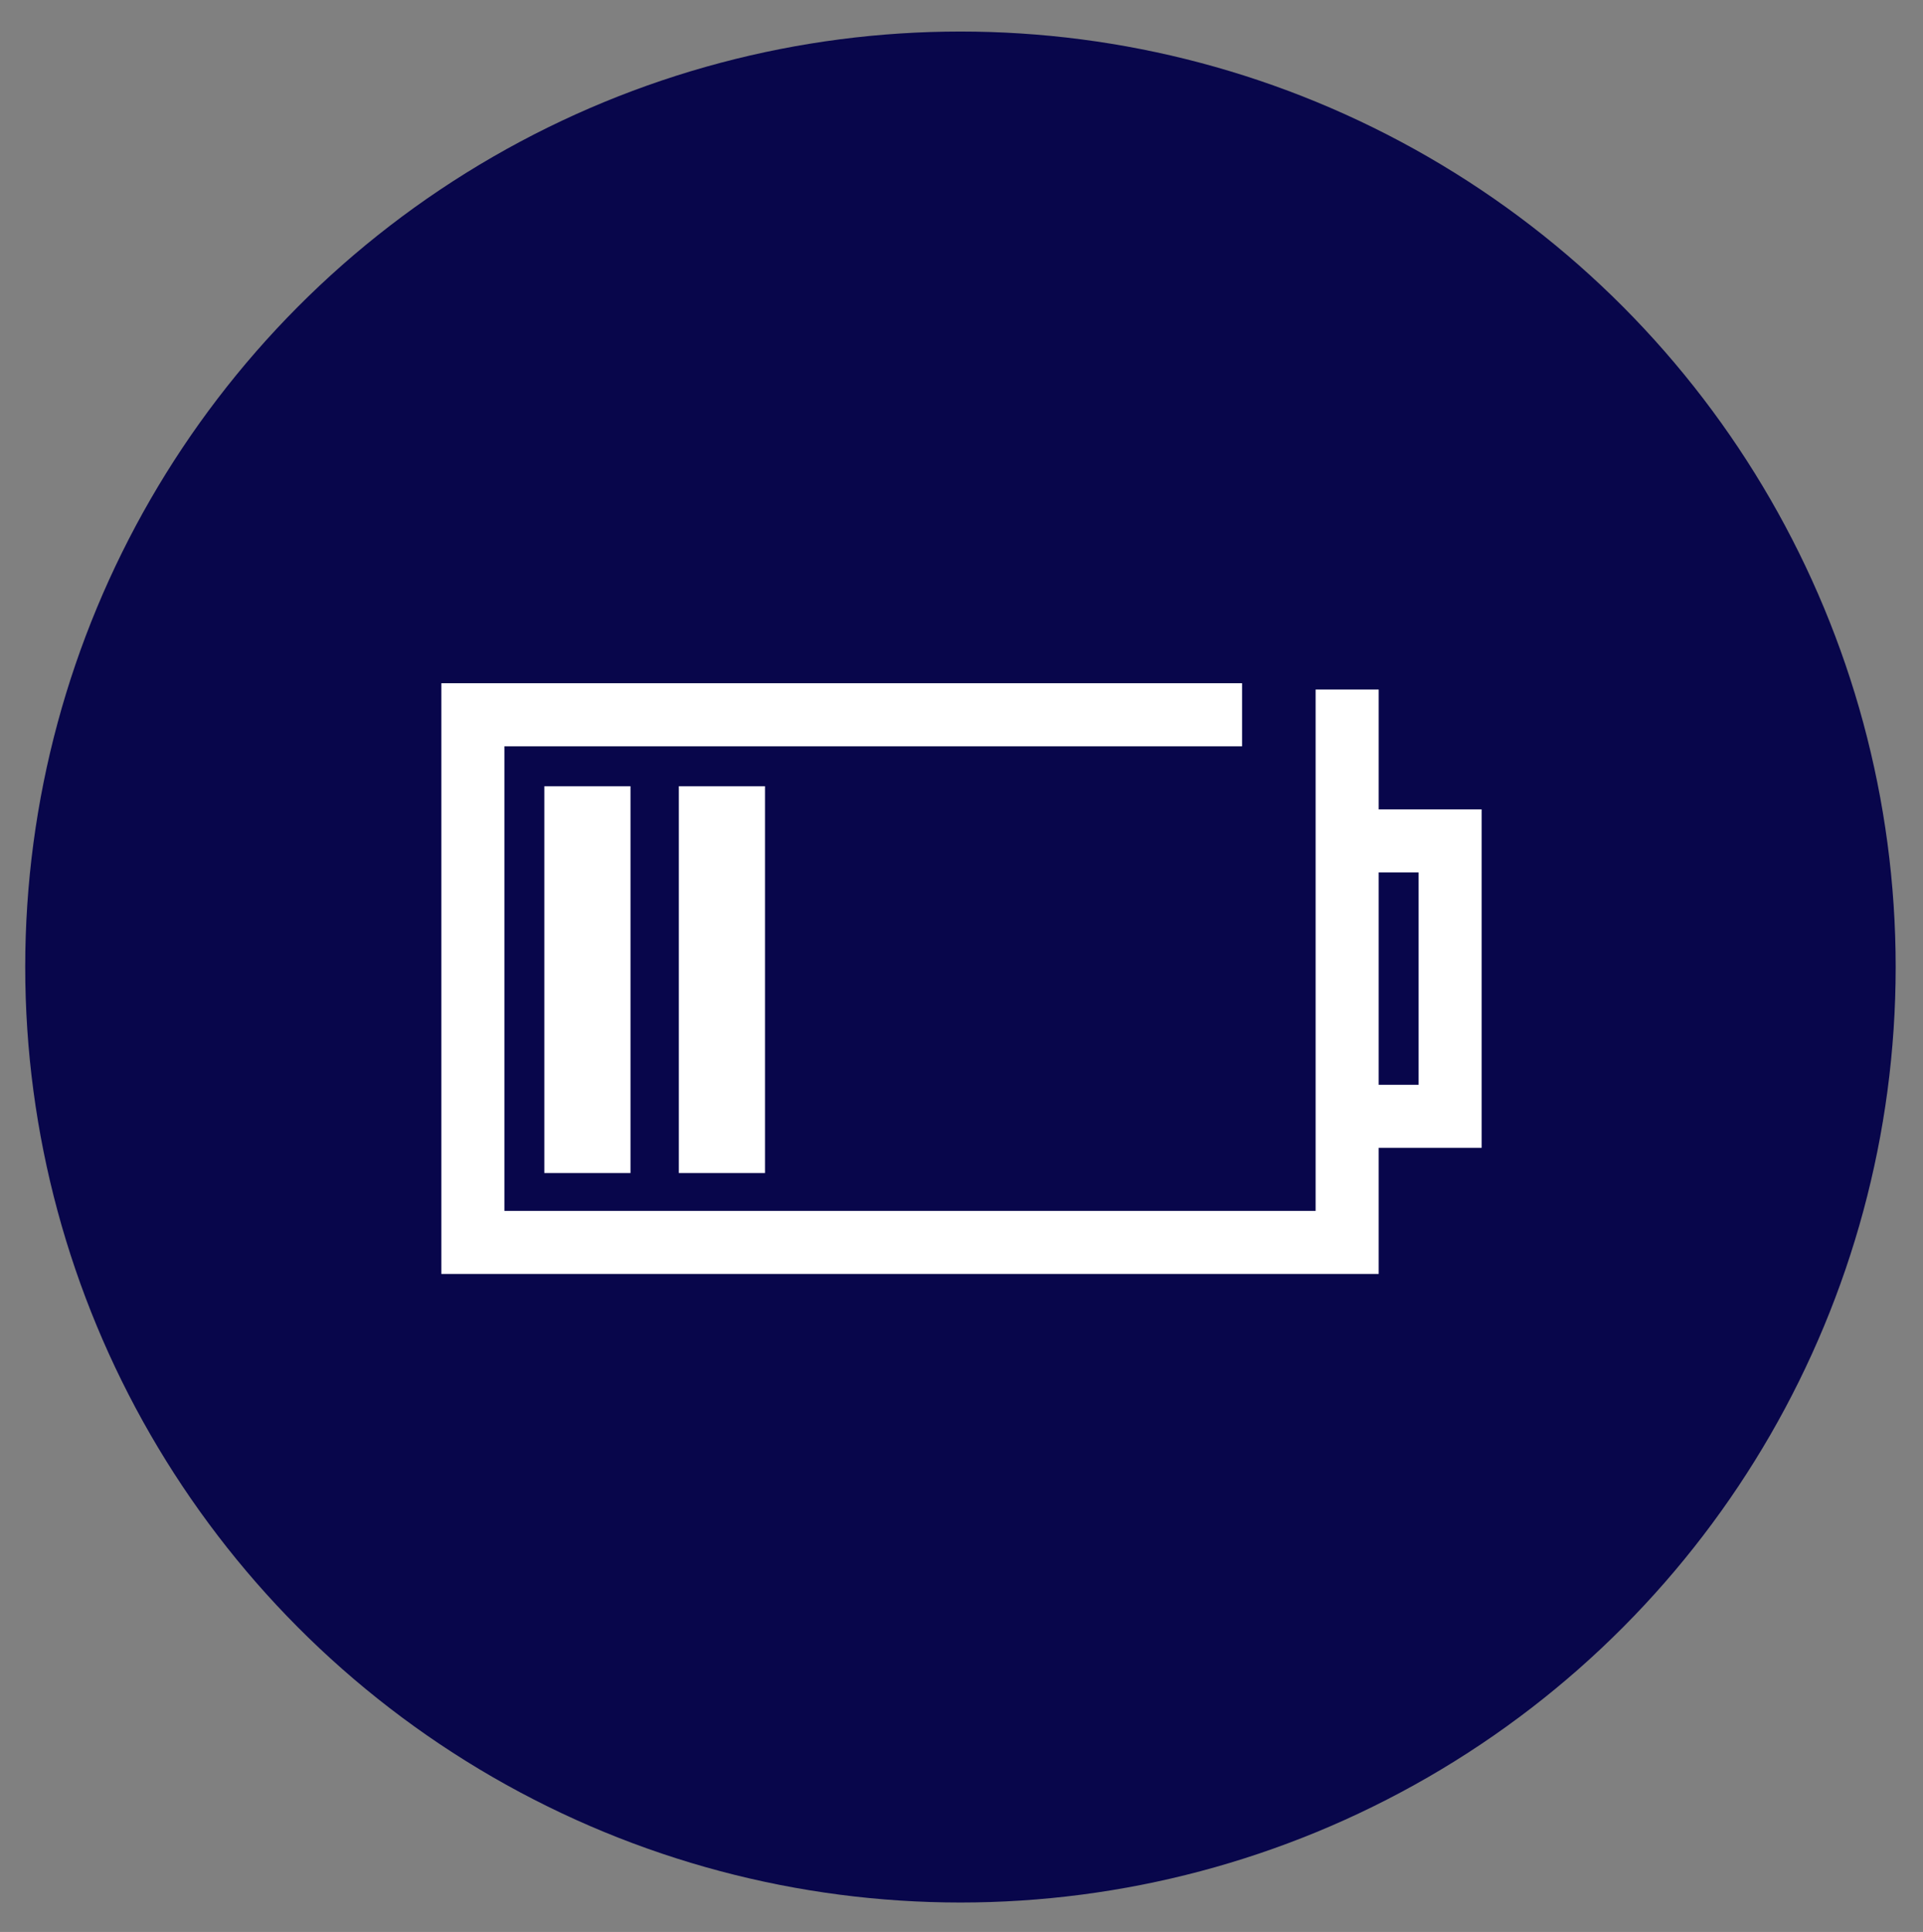 <?xml version="1.0" encoding="utf-8"?>
<!-- Generator: Adobe Illustrator 28.1.0, SVG Export Plug-In . SVG Version: 6.00 Build 0)  -->
<svg version="1.1" id="Laag_1" xmlns="http://www.w3.org/2000/svg" xmlns:xlink="http://www.w3.org/1999/xlink" x="0px" y="0px"
	 viewBox="0 0 91.5 91.9" style="enable-background:new 0 0 91.5 91.9;" xml:space="preserve">
<rect x="0" y="0" width="91.5" height="91.9" fill="#808080" stroke="none"/>
<style type="text/css">
	.st0{fill:#F4825F;}
	.st1{fill:none;stroke:#FFFFFF;stroke-width:3;stroke-linejoin:round;stroke-miterlimit:10;}
	.st2{fill:none;stroke:#FFFFFF;stroke-width:3;stroke-miterlimit:10;}
	.st3{fill:#08064B;}
	.st4{fill:none;stroke:#FFFFFF;stroke-width:3;}
	.st5{fill:none;stroke:#FFFFFF;stroke-width:3;stroke-linecap:square;stroke-miterlimit:10;}
	.st6{fill:none;stroke:#FFFFFF;stroke-width:1.5;stroke-miterlimit:10;}
	.st7{fill:#FFFFFF;}
</style>
<circle id="Ellipse_124_00000055701959309631661860000000601019296569352358_" class="st3" cx="45.7" cy="46" r="44.5"/>
<g>
	<path class="st7" d="M70.5,38.5h-4.9v-5.7h-3v5.7h0v16.1h0v3H24V35.5h35.1v-3H21v28.1h44.6v-6h4.9V38.5z M67.5,51.6h-1.9V41.5h1.9
		V51.6z"/>
	<rect x="25.9" y="37.4" class="st7" width="4.1" height="18.4"/>
	<rect x="32.3" y="37.4" class="st7" width="4.1" height="18.4"/>
</g>
</svg>
